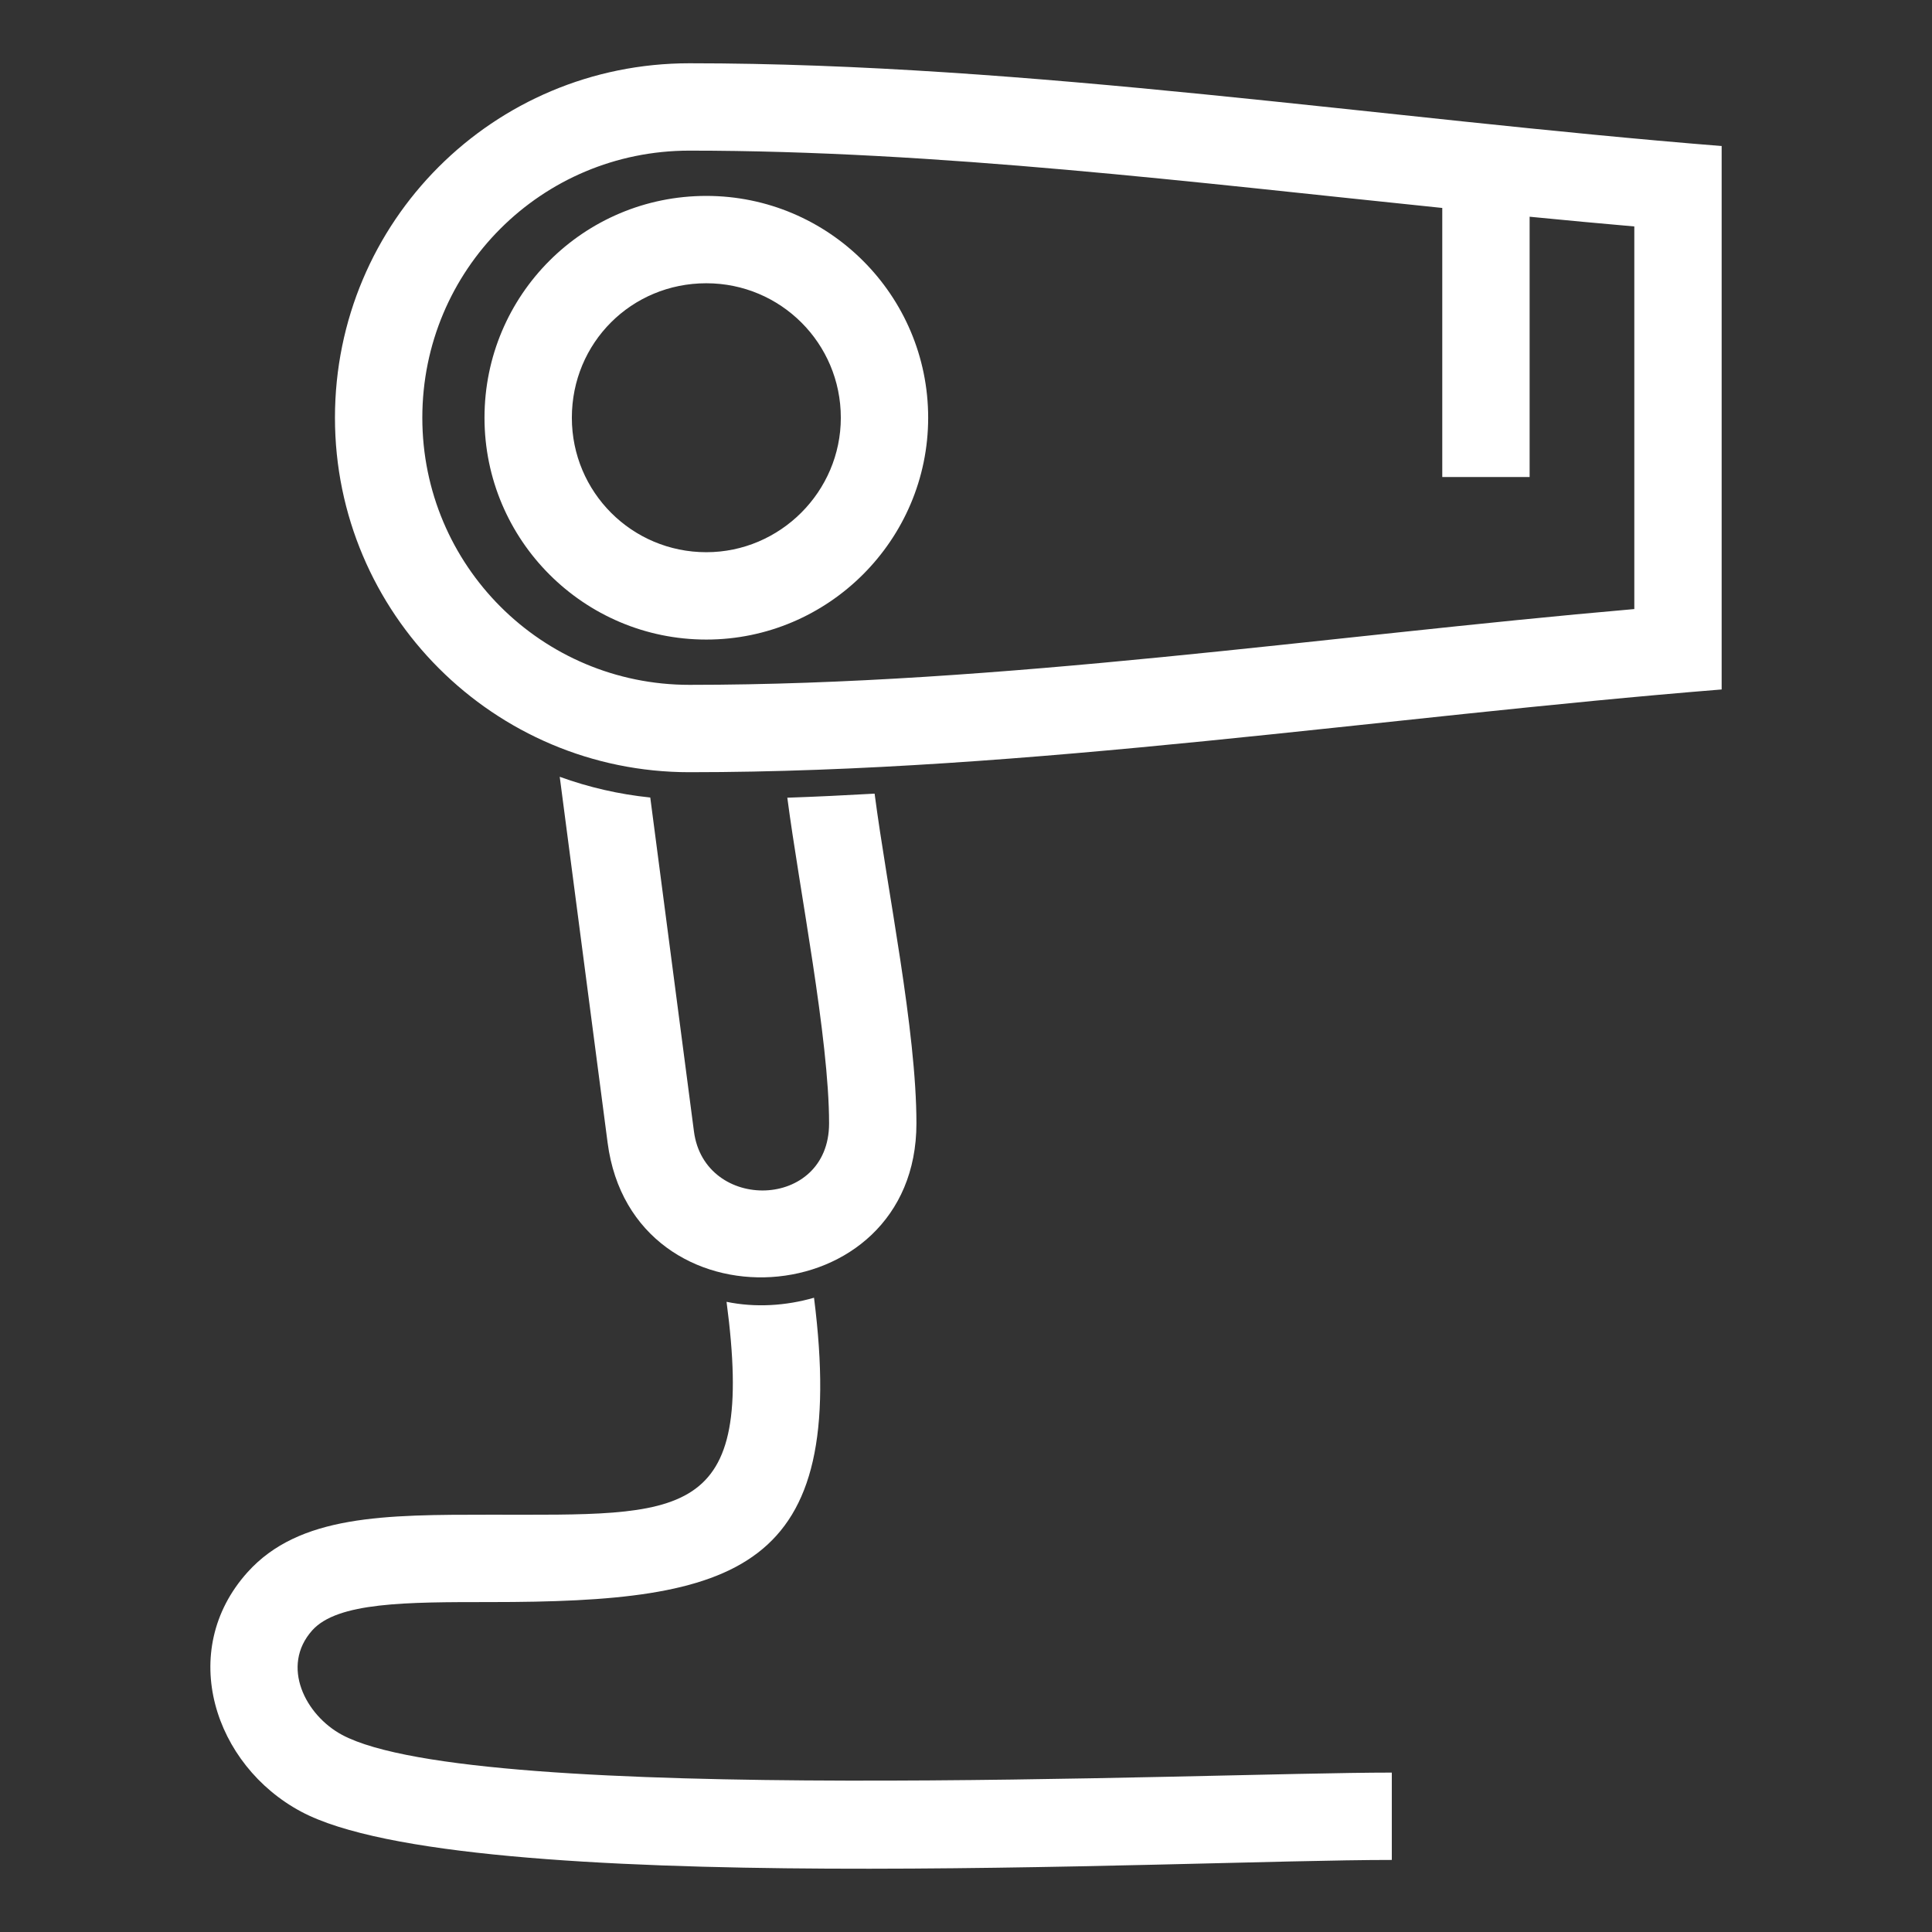 <?xml version="1.0" encoding="UTF-8"?>
<svg width="1200pt" height="1200pt" version="1.1" viewBox="0 0 1200 1200" xmlns="http://www.w3.org/2000/svg">
 <rect x="0" y="0" width="1200" height="1200" fill="#333333" stroke="none"/>
 <path d="m1015.1 140.66v237.64c-193.99 16.852-392.83 47.07-586.89 47.07-91.73 0-165.9-74.168-165.9-165.9 0-91.887 74-165.91 165.9-165.91 154.43 0 313.66 19.812 467.61 35.602v167.13h54.254v-161.68c22.422 2.195 44.191 4.238 65.027 6.039zm-576.39-18.977c-76.223 0-137.78 61.555-137.78 137.78 0 76.027 61.738 137.78 137.78 137.78 75.828 0 137.79-61.953 137.79-137.78 0-76.039-61.766-137.78-137.79-137.78zm0 54.254c46.219 0 83.539 37.305 83.539 83.523 0 45.879-37.66 83.523-83.539 83.523-46.219 0-83.523-37.305-83.523-83.523 0-46.531 36.992-83.523 83.523-83.523zm12.559 632.63c18.254 137.57-26.816 132.24-146.72 132.24-65.438 0-118.76 0.016-150.88 35.816-43.965 48.984-20.539 119.88 33.406 148.64 101.82 54.367 544.11 29.977 677.4 29.977v-54.254c-117.1 0-568.56 21.09-651.96-23.398-22.762-12.188-38.453-42.676-18.594-64.941 15.762-17.562 58.336-17.574 110.62-17.574 153.31 0 222.66-18.566 201.06-189.03-17.52 5.047-36.453 6.234-54.34 2.535zm-103.61-326.09 29.734 227.25c15.465 118.62 191.82 107.95 191.82-11.961 0-58.109-18.098-144.54-25.98-204.82-18.426 1.047-36.523 1.914-54.215 2.523 7.426 56.836 25.938 149.03 25.938 202.3 0 54.016-77.414 55.32-83.934 4.961l-27.129-207.38c-19.516-2-38.383-6.391-56.238-12.871zm721.69-391.77c-211.57-16.965-430.2-51.406-641.14-51.406-121.85 0-220.16 98.336-220.16 220.17 0 121.44 98.703 220.16 220.16 220.16 210.89 0 429.61-34.398 641.14-51.391v-337.52z" fill="#fff"/>
</svg>
